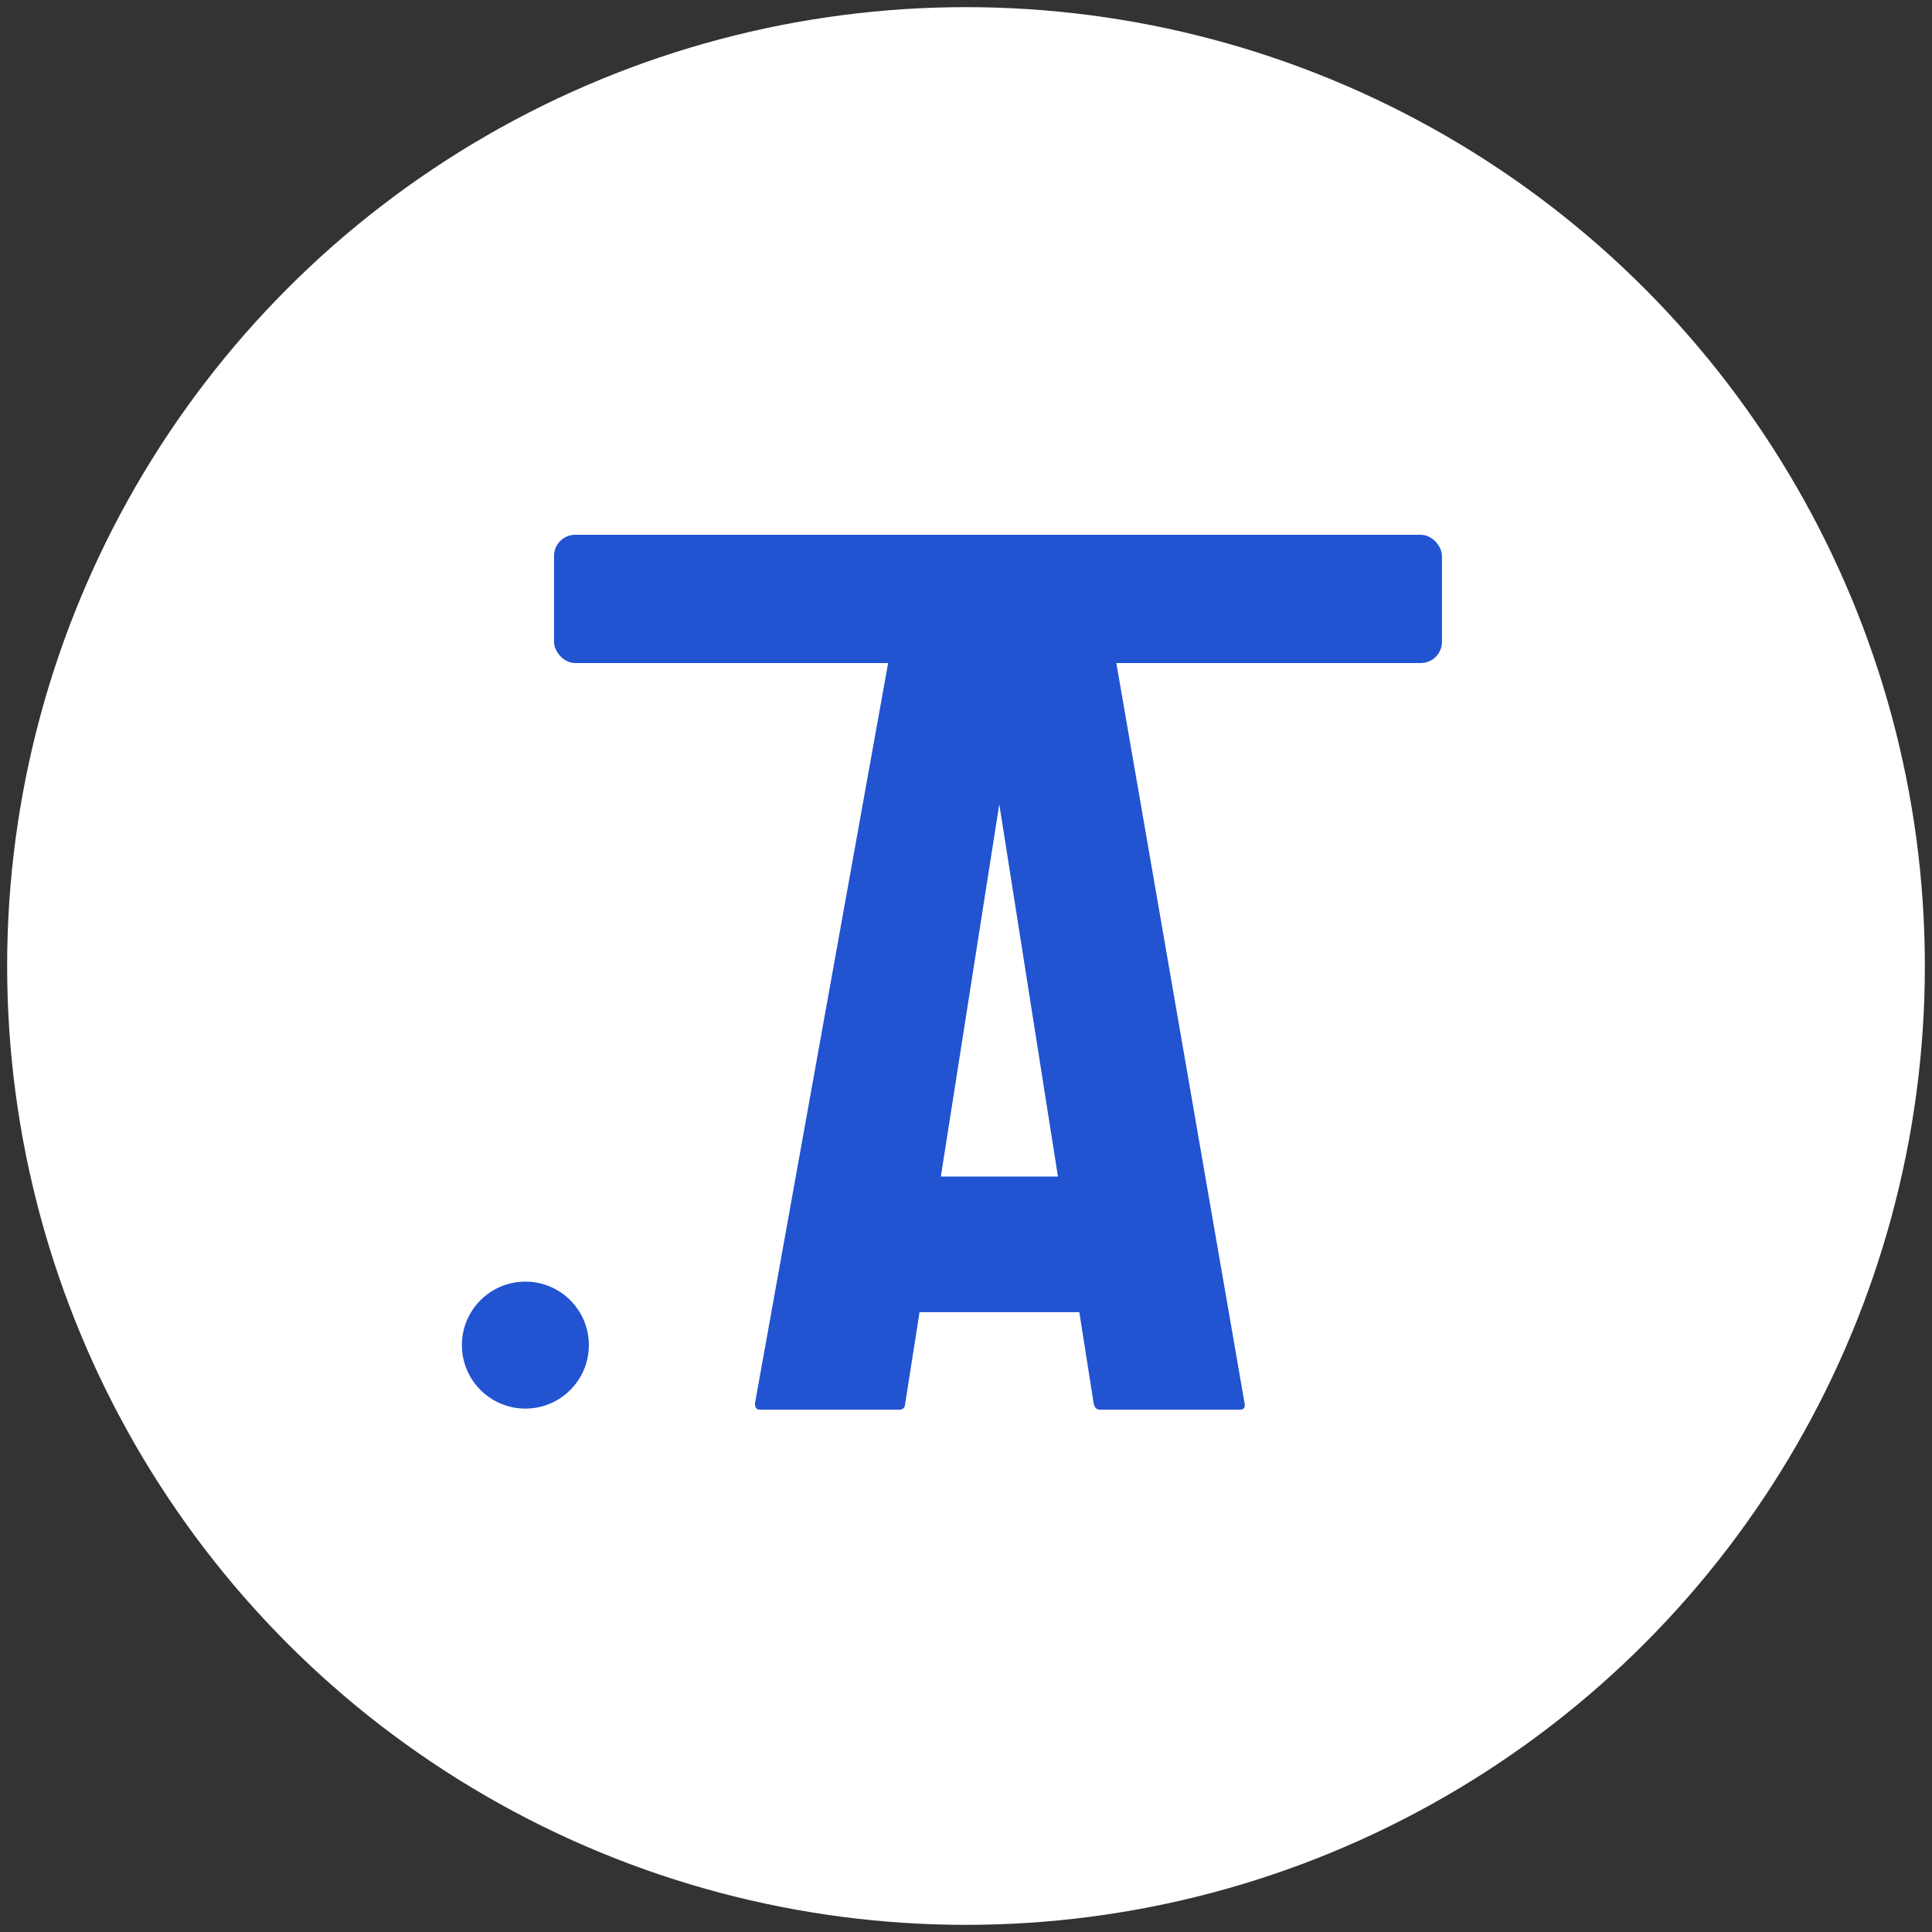 <svg xmlns="http://www.w3.org/2000/svg" width="63" height="63" viewBox="0 0 63 63">
    <rect x="0" y="0" width="63" height="63" fill="#333333" stroke="none"/>
    <g fill="none" fill-rule="evenodd">
        <g>
            <g>
                <g>
                    <g transform="translate(-876, -82) translate(876, 82)">
                        <circle cx="31.5" cy="31.5" r="31.267" fill="#FFF"/>
                        <path fill="#2253D0" d="M27.204 38.366H37.88V42.787H27.204z"/>
                        <circle cx="17.132" cy="43.862" r="2.07" fill="#2253D0"/>
                        <rect width="28.954" height="4.182" x="18.066" y="17.439" fill="#2253D0" rx=".69"/>
                        <path fill="#2253D0" d="M28.961 21.621l-4.343 24.144c0 .138.055.204.164.204h4.55c.072.002.139-.038.17-.103l3.806-24.245H28.96z"/>
                        <path fill="#2253D0" d="M35.664 45.765c.026.138.095.204.206.204h4.55c.136 0 .191-.066.165-.204l-4.183-24.144H31.86l3.804 24.144z"/>
                    </g>
                </g>
            </g>
        </g>
    </g>
</svg>
